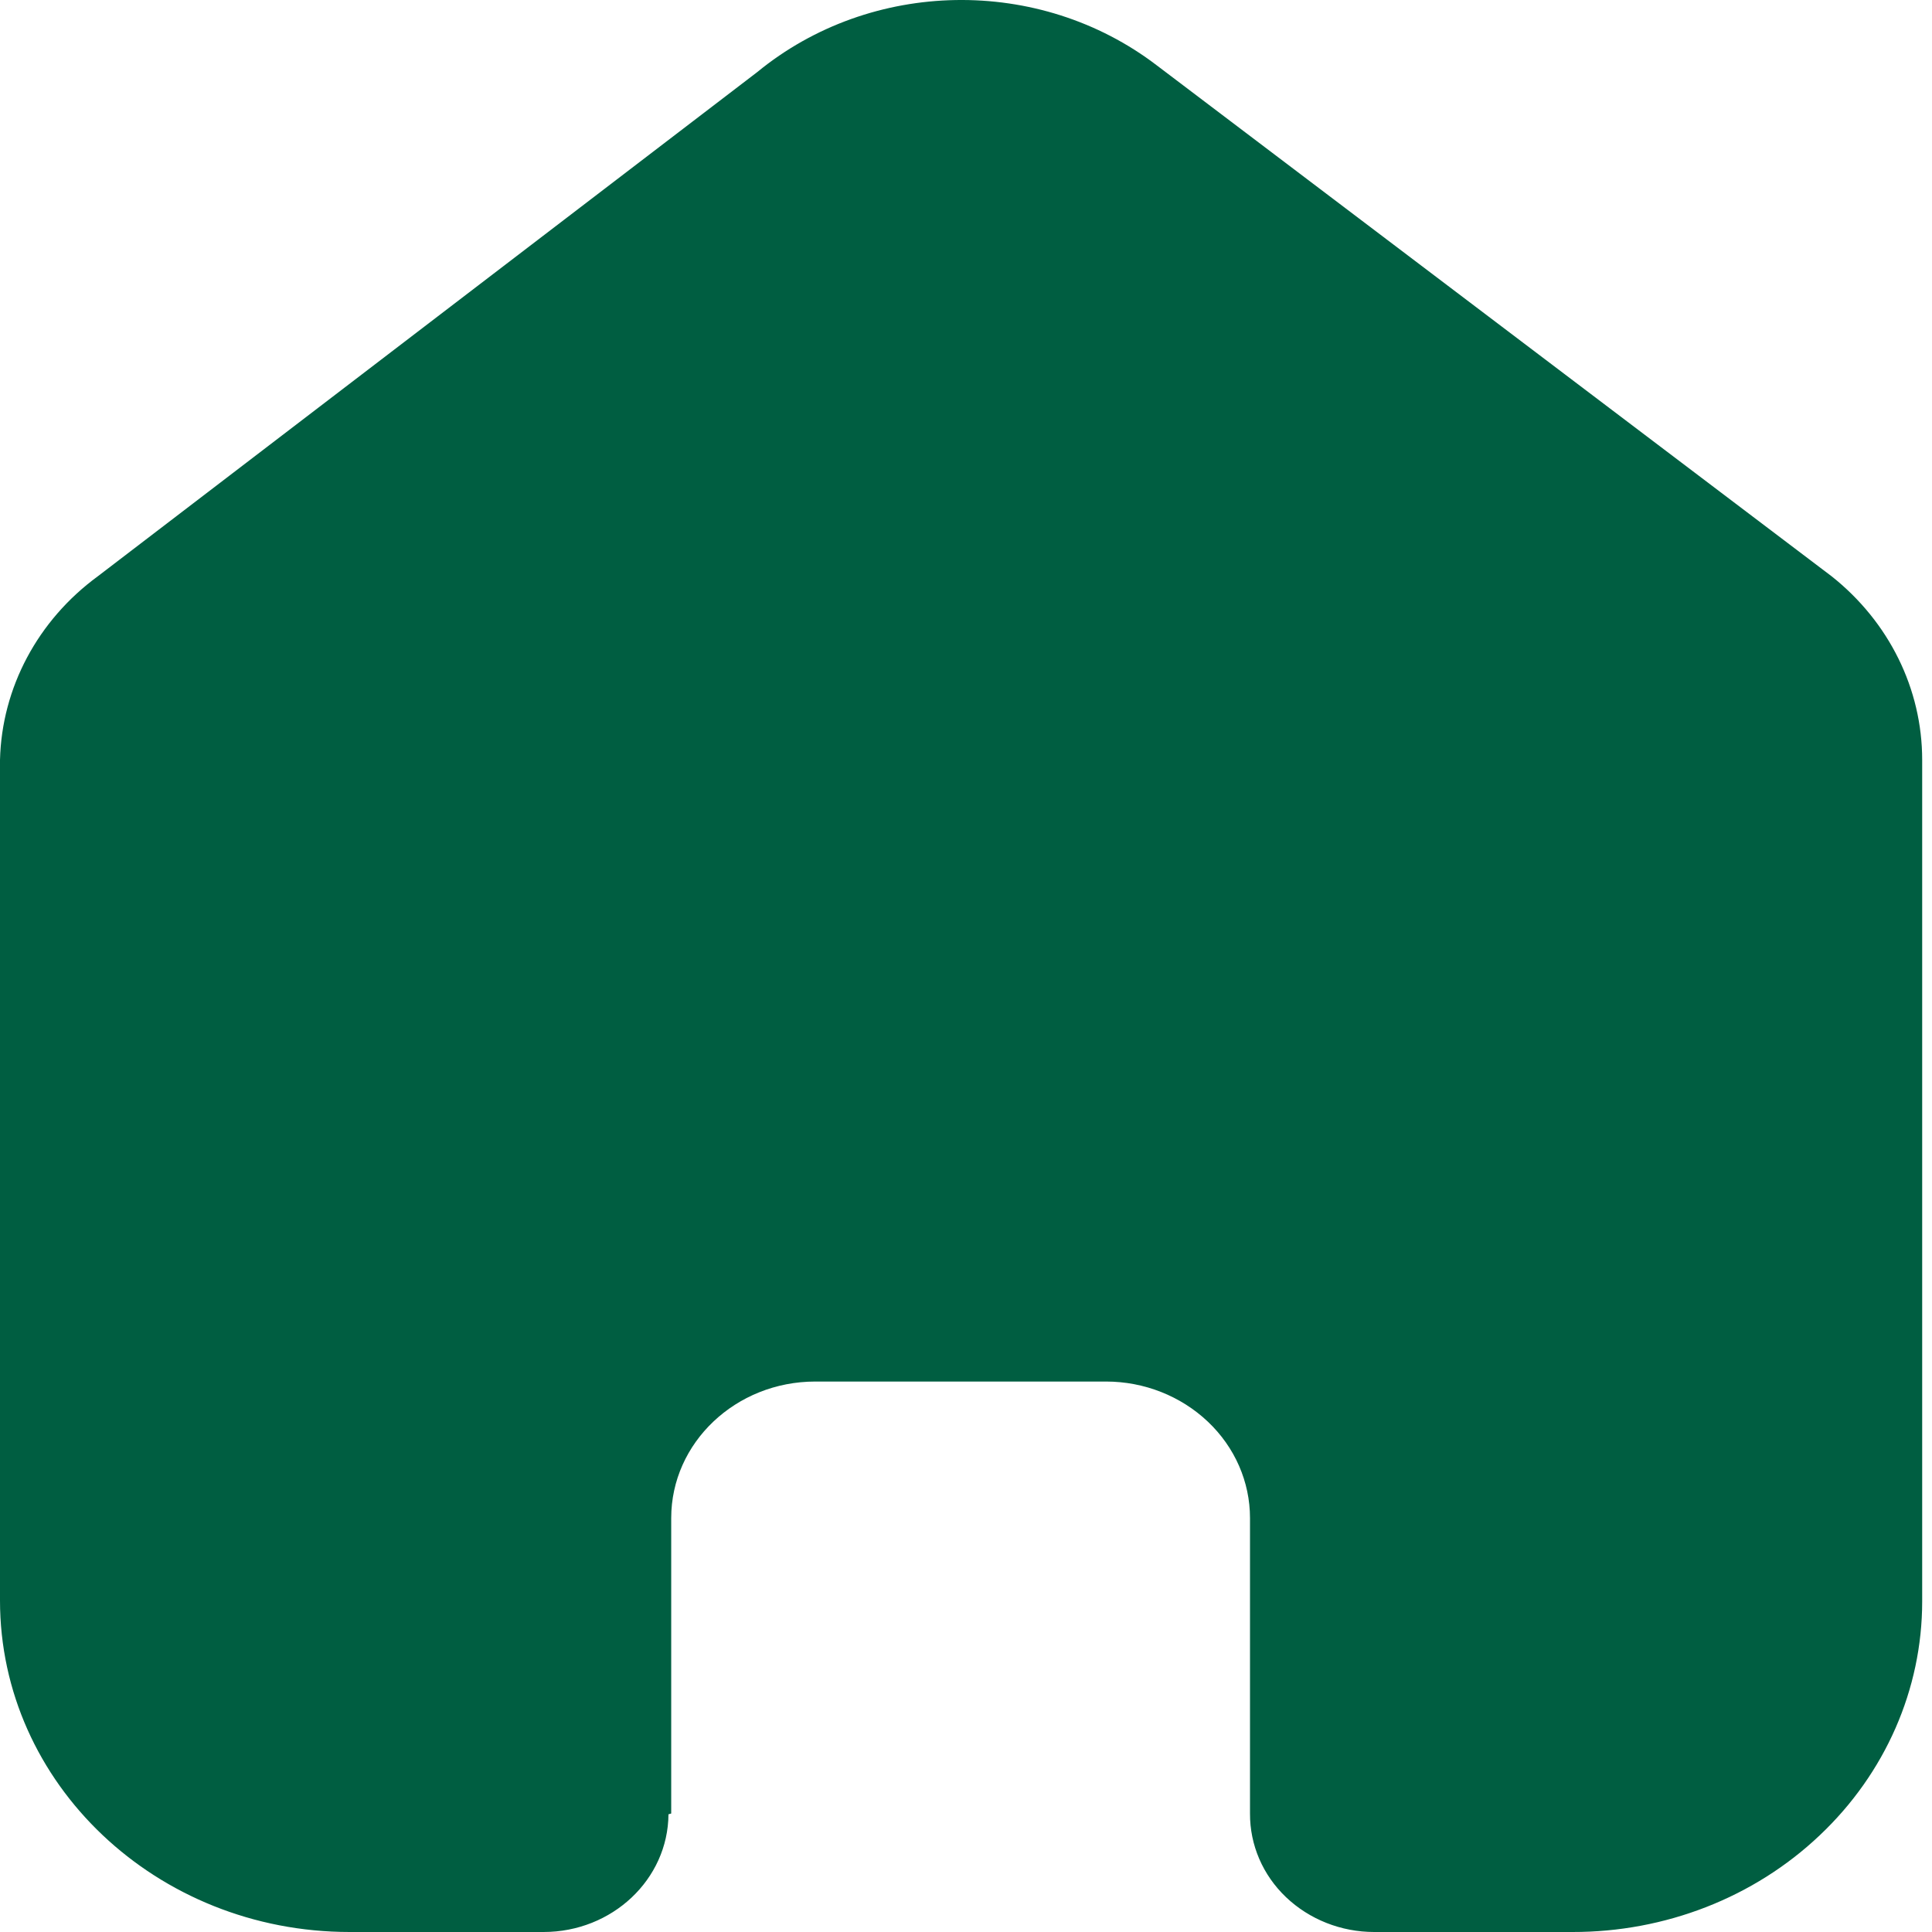 <svg width="12" height="12" viewBox="0 0 12 12" fill="none" xmlns="http://www.w3.org/2000/svg">
<path d="M4.169 11.264V9.429C4.169 8.961 4.57 8.581 5.064 8.581H6.87C7.107 8.581 7.334 8.671 7.502 8.83C7.67 8.989 7.764 9.204 7.764 9.429V11.264C7.763 11.459 7.843 11.646 7.988 11.784C8.133 11.922 8.33 12 8.535 12H9.767C10.342 12.001 10.895 11.786 11.302 11.4C11.71 11.015 11.939 10.492 11.939 9.947V4.72C11.939 4.279 11.733 3.862 11.376 3.579L7.185 0.406C6.456 -0.151 5.411 -0.133 4.703 0.448L0.608 3.579C0.234 3.853 0.011 4.272 0 4.72V9.941C0 11.078 0.972 12 2.172 12H3.376C3.802 12 4.149 11.674 4.152 11.269L4.169 11.264Z" fill="#005E41"/>
</svg>